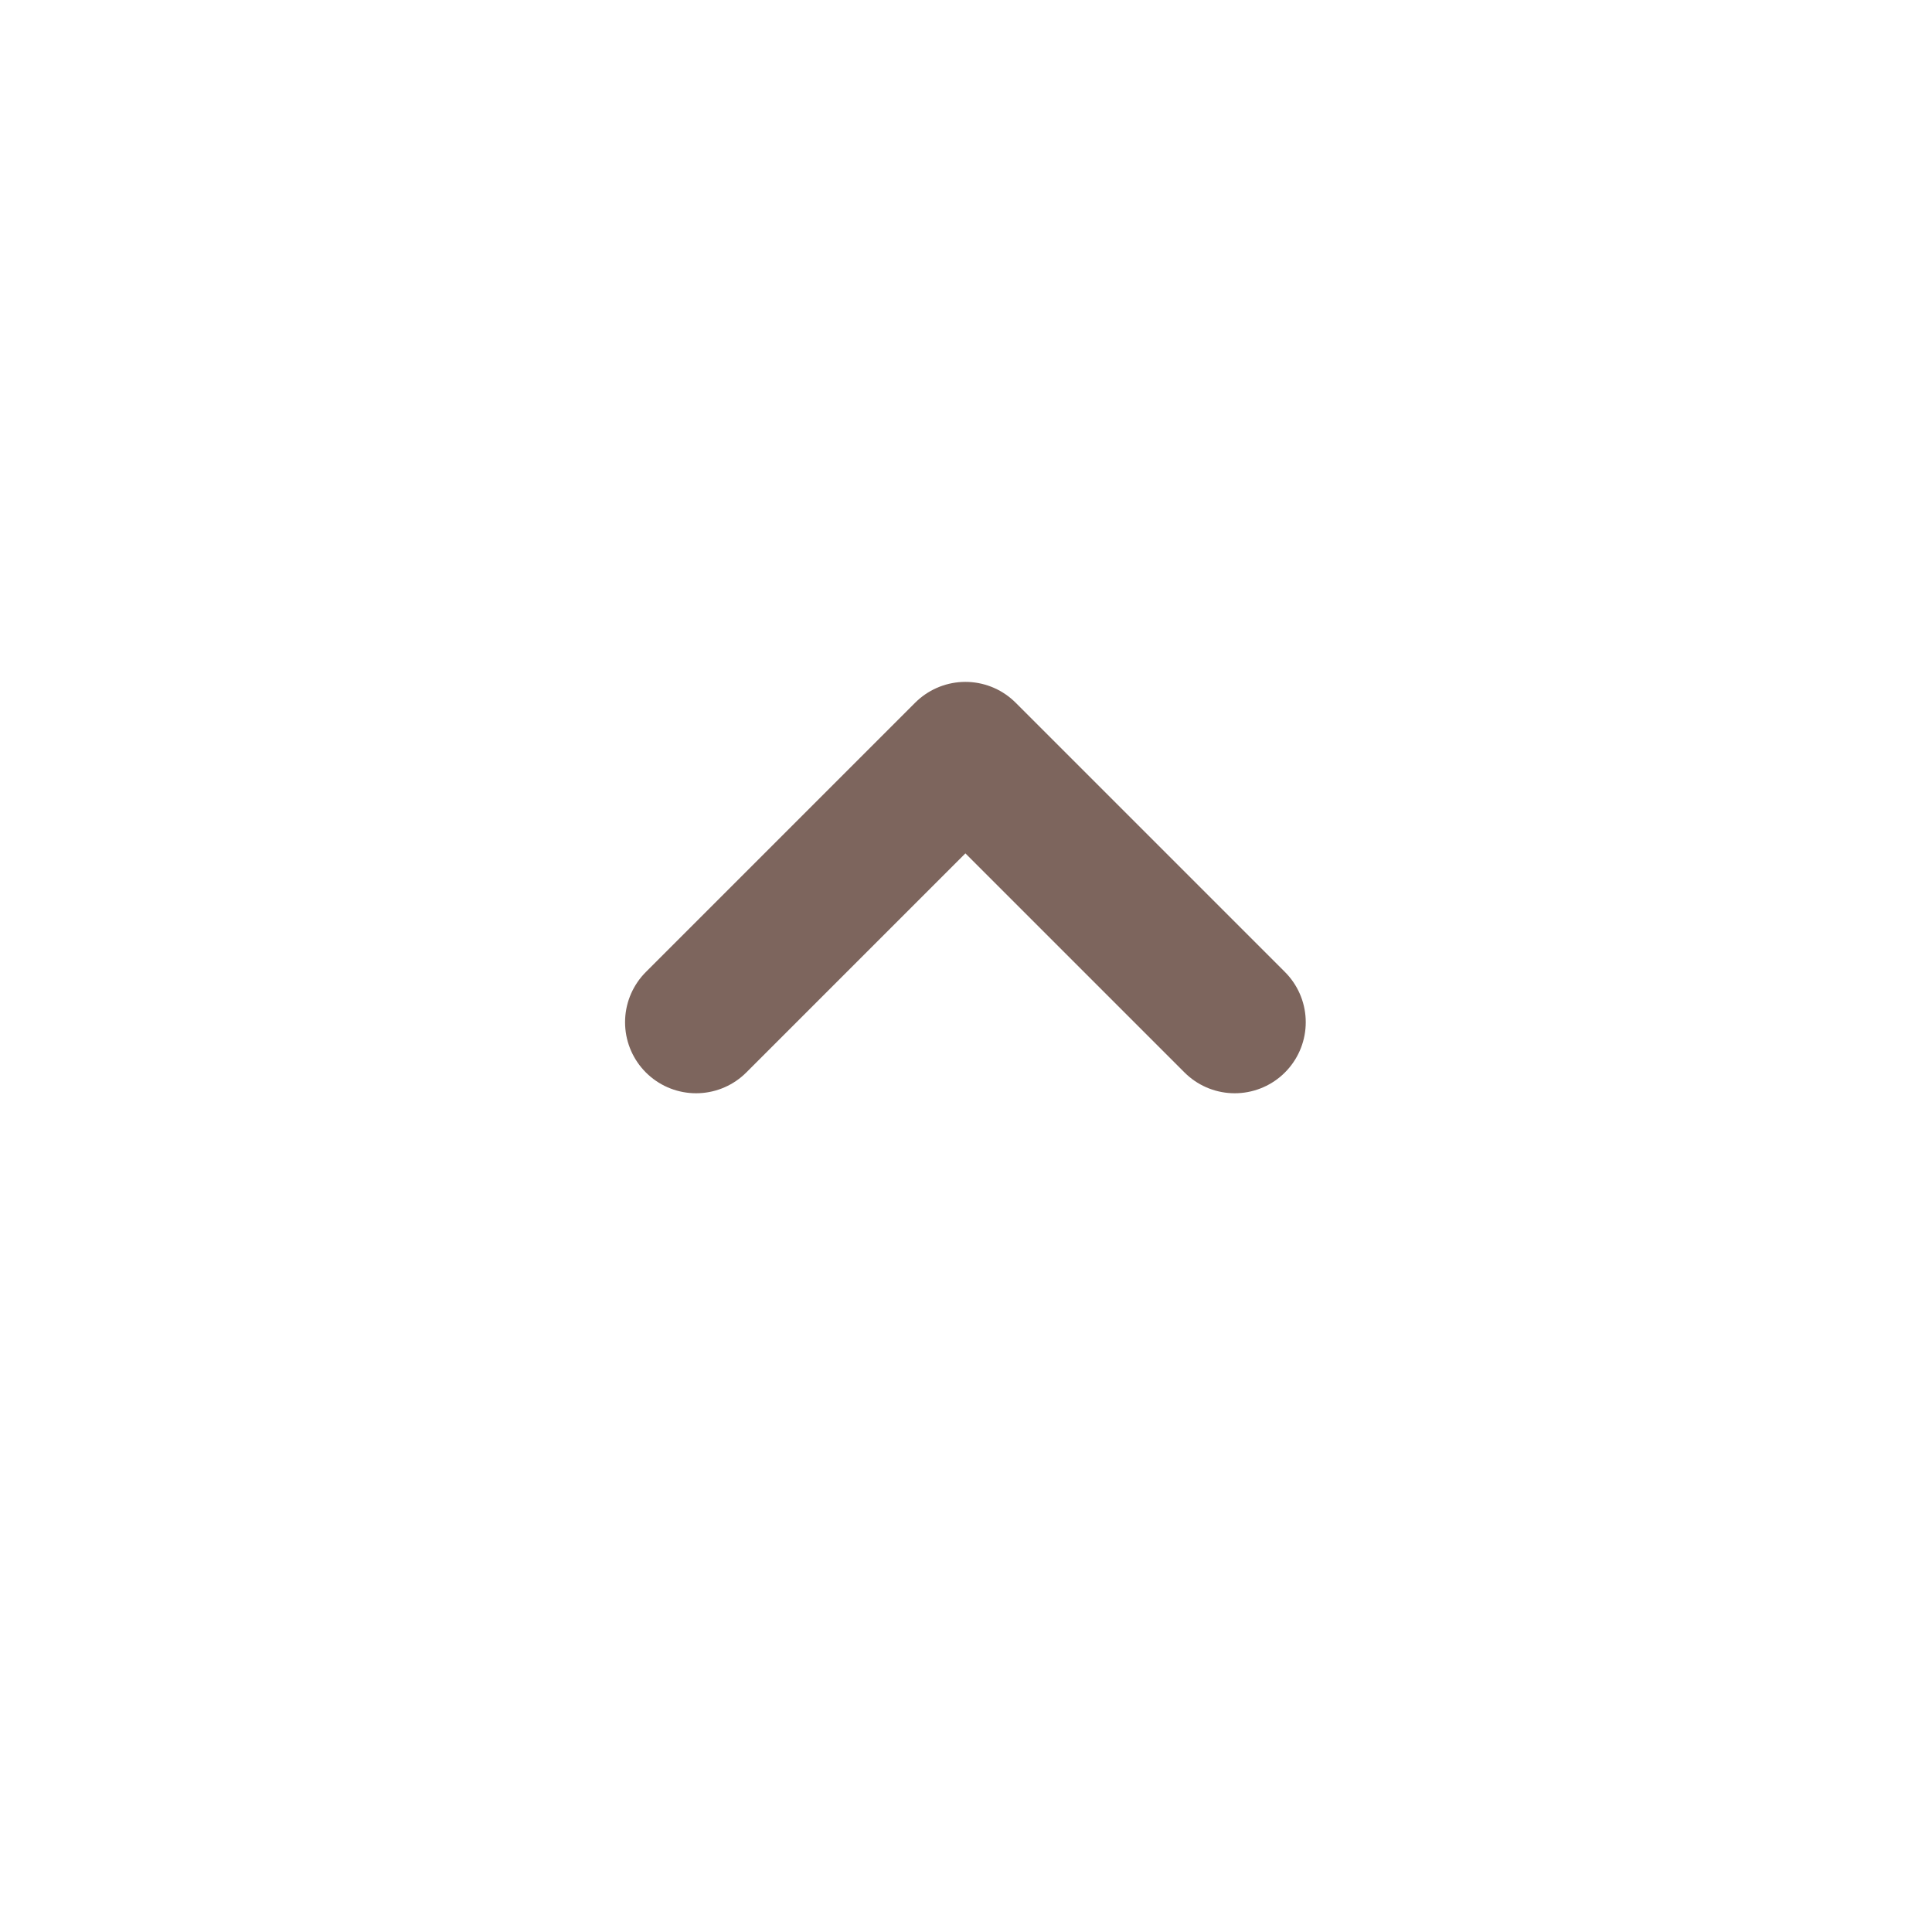 <svg xmlns="http://www.w3.org/2000/svg" xmlns:xlink="http://www.w3.org/1999/xlink" width="68" height="68" viewBox="0 0 68 68">
  <defs>
    <filter id="Ellipse_24" x="0" y="0" width="68" height="68" filterUnits="userSpaceOnUse">
      <feOffset dy="3" input="SourceAlpha"/>
      <feGaussianBlur stdDeviation="3" result="blur"/>
      <feFlood flood-opacity="0.161"/>
      <feComposite operator="in" in2="blur"/>
      <feComposite in="SourceGraphic"/>
    </filter>
  </defs>
  <g id="Groupe_1221" data-name="Groupe 1221" transform="translate(-1200 -2837)">
    <g transform="matrix(1, 0, 0, 1, 1200, 2837)" filter="url(#Ellipse_24)">
      <circle id="Ellipse_24-2" data-name="Ellipse 24" cx="25" cy="25" r="25" transform="translate(9 6)" fill="#fff"/>
    </g>
    <path id="Tracé_122" data-name="Tracé 122" d="M1223.042-3920.31l9.479-9.479,9.479,9.479" transform="translate(1.458 6793.289)" fill="none" stroke="#7d655d" stroke-linecap="round" stroke-linejoin="round" stroke-width="5"/>
  </g>
</svg>
